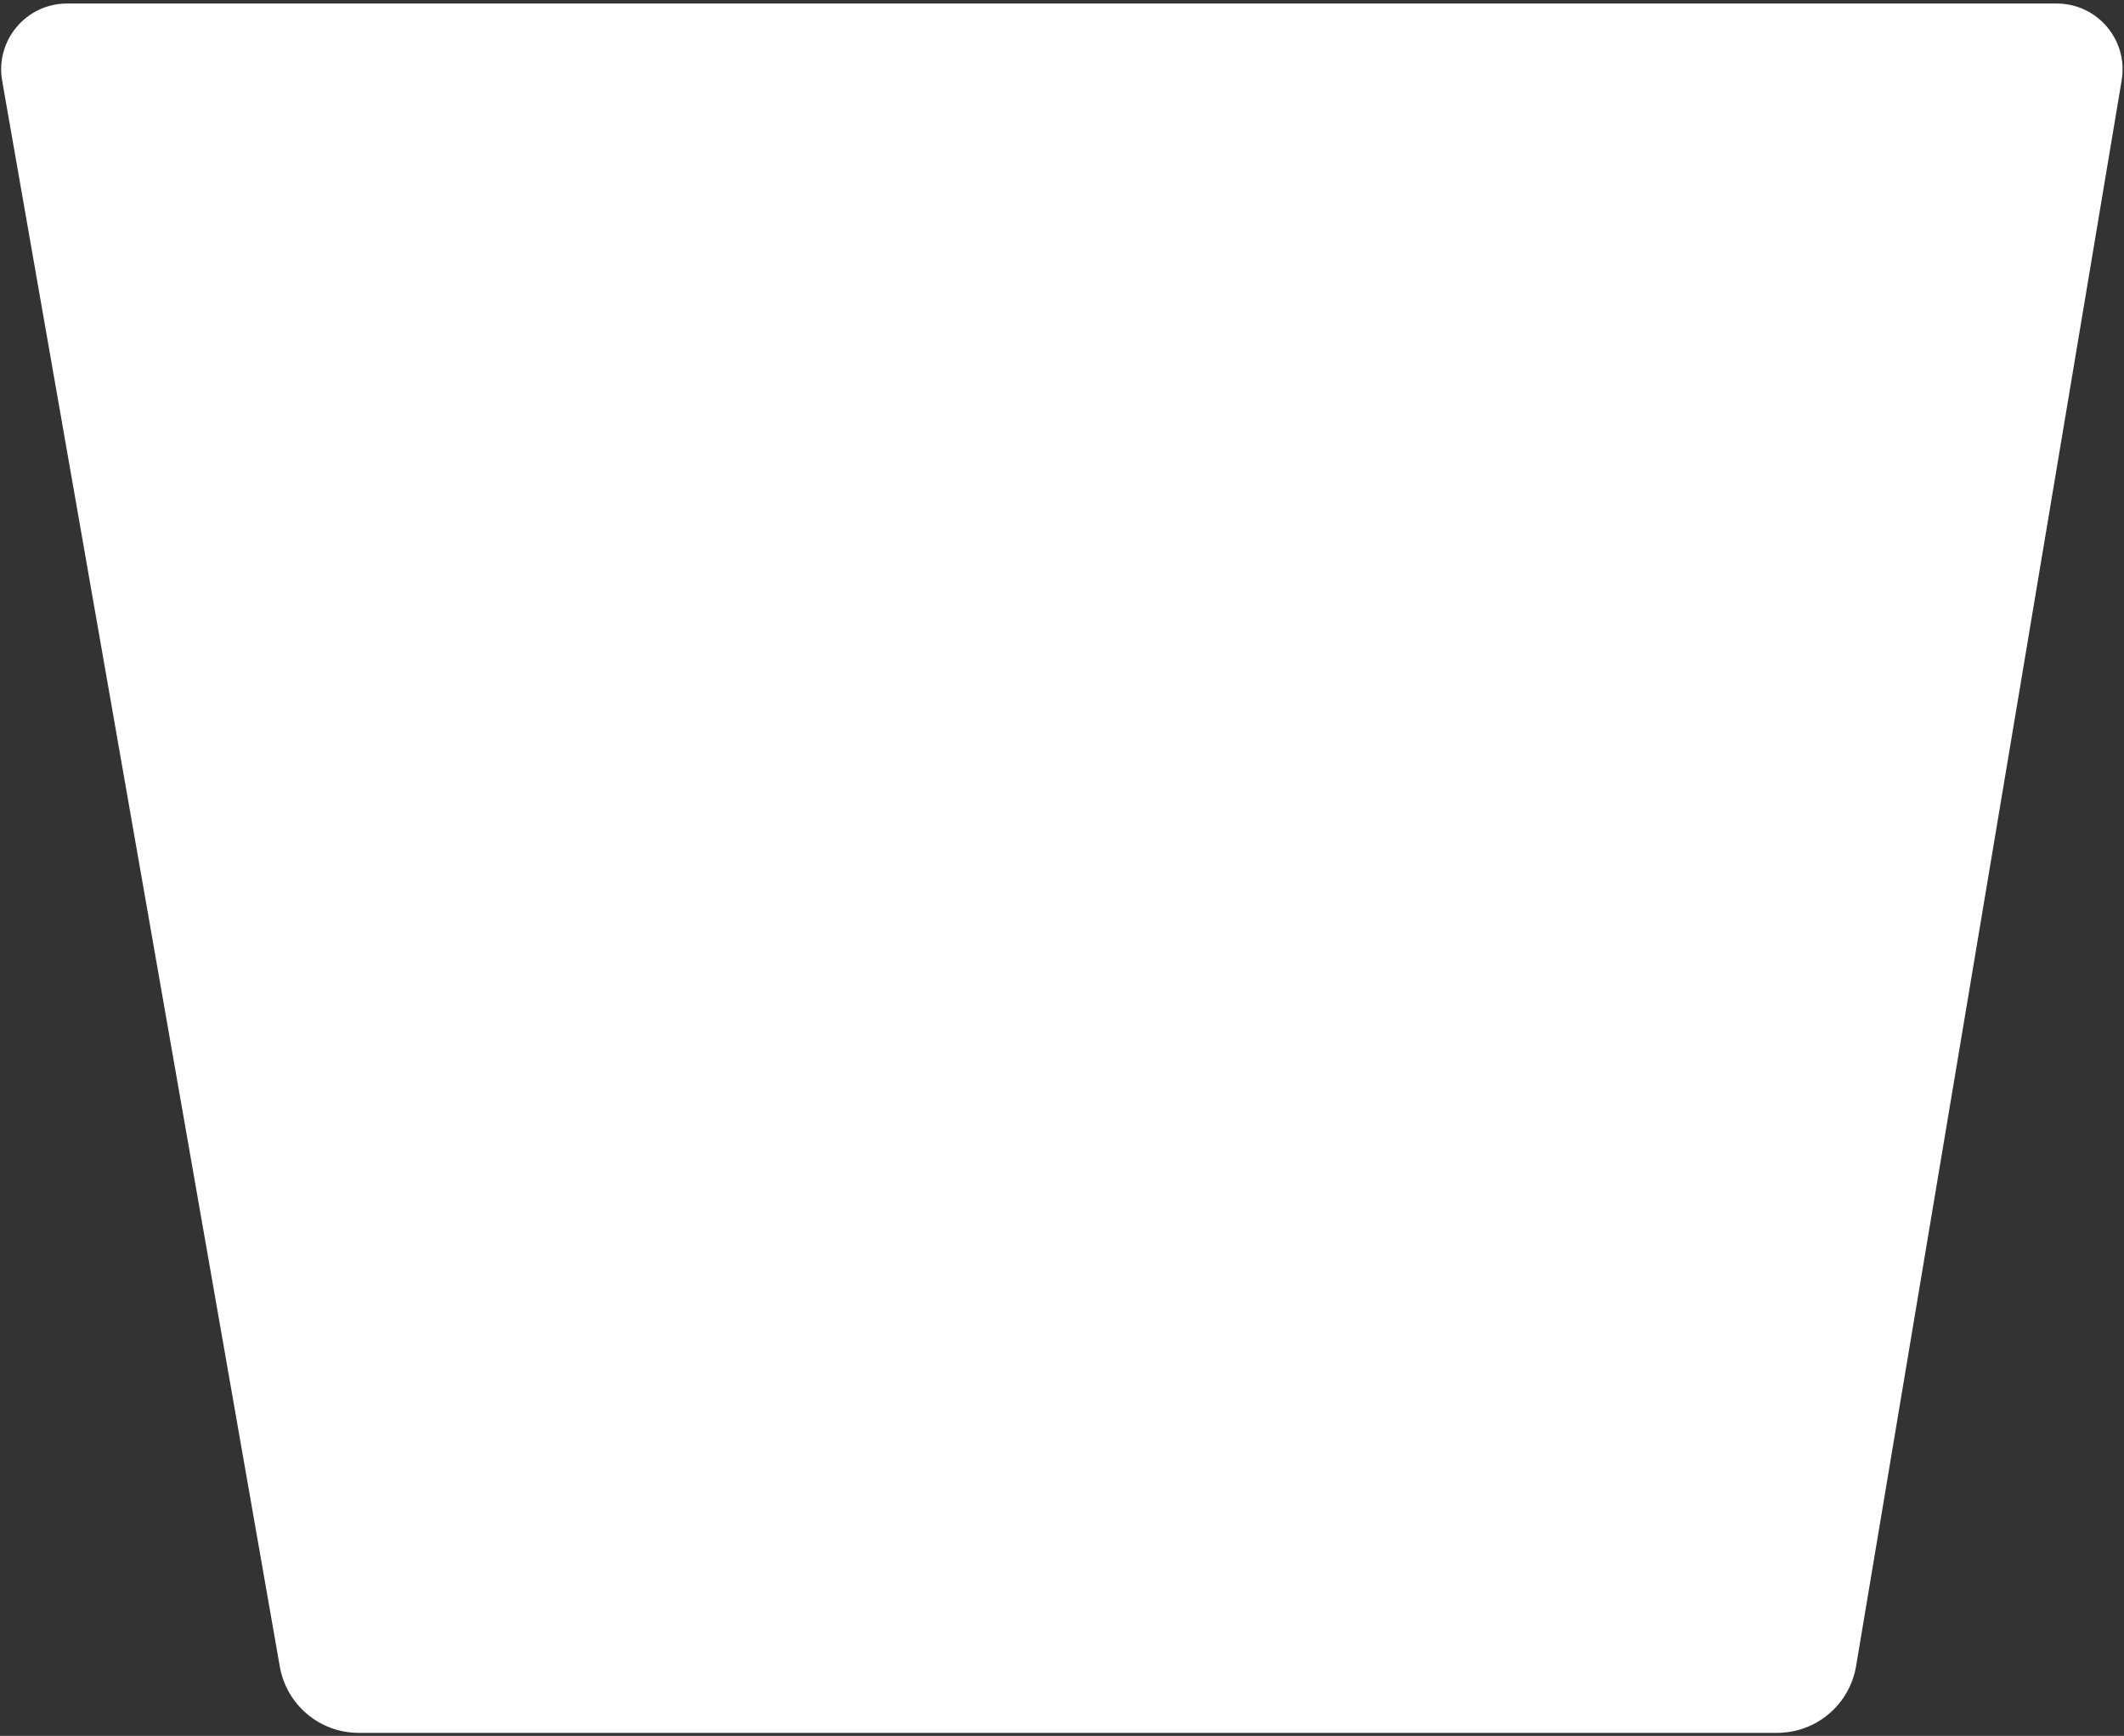 <?xml version="1.0" encoding="UTF-8"?><svg id="_レイヤー_2" xmlns="http://www.w3.org/2000/svg" xmlns:xlink="http://www.w3.org/1999/xlink" viewBox="0 0 409.98 335.01"><rect x="0" y="0" width="409.98" height="335.01" fill="#333333" stroke="none"/><defs><style>.cls-1{fill:none;}.cls-2{fill:#fff;}.cls-3{clip-path:url(#clippath);}</style><clipPath id="clippath"><rect class="cls-1" width="409.98" height="335.01"/></clipPath></defs><g id="L"><g class="cls-3"><path class="cls-2" d="M12.94.68h384.05c7.86,0,13.84,7.06,12.54,14.82l-51.26,306.03c-1.25,7.44-7.69,12.9-15.24,12.9H69.23c-7.5,0-13.92-5.39-15.22-12.78L.42,15.6C-.95,7.81,5.04.68,12.94.68Z"/></g></g></svg>